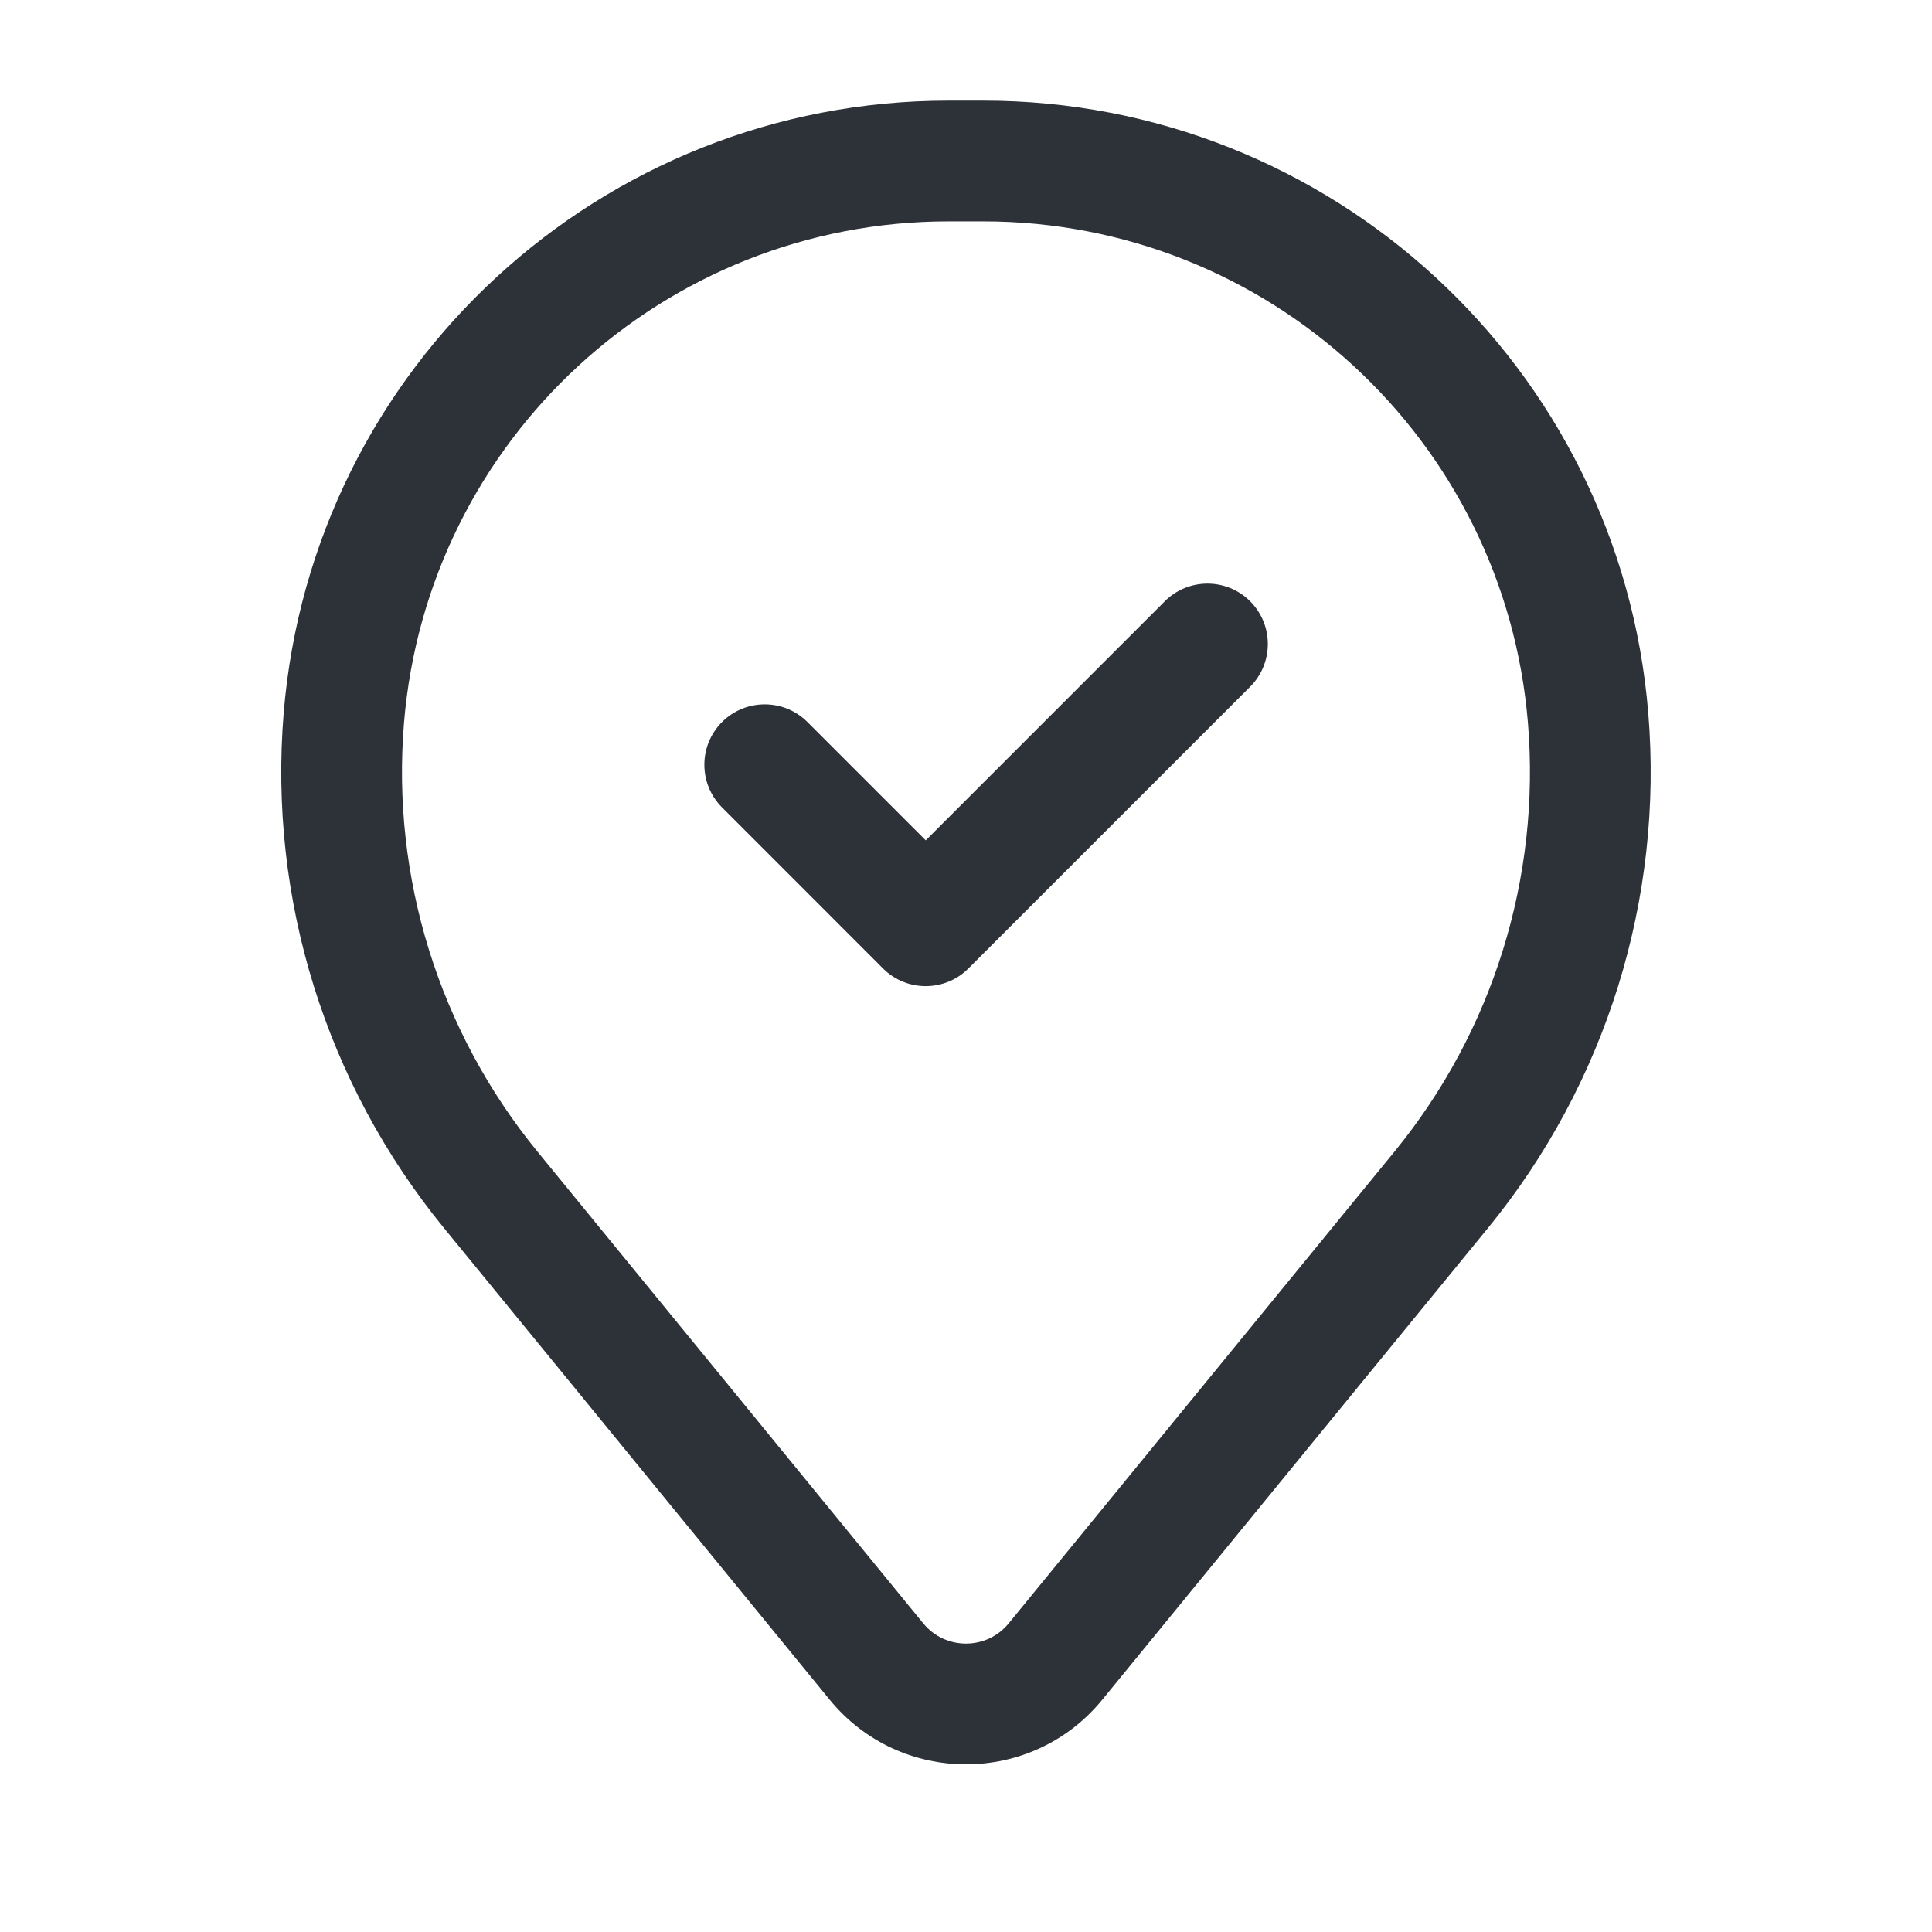 <?xml version="1.0" encoding="UTF-8"?> <svg xmlns="http://www.w3.org/2000/svg" width="36" height="36" viewBox="0 0 36 36" fill="none"> <path fill-rule="evenodd" clip-rule="evenodd" d="M23.295 11.204C23.734 11.644 23.734 12.356 23.295 12.796L18.045 18.046C17.606 18.485 16.893 18.485 16.454 18.046L13.454 15.045C13.015 14.606 13.015 13.894 13.454 13.454C13.893 13.015 14.606 13.015 15.045 13.454L17.25 15.659L21.704 11.204C22.143 10.765 22.856 10.765 23.295 11.204Z" fill="#2D3138"></path> <path fill-rule="evenodd" clip-rule="evenodd" d="M5.286 13.285C5.818 6.837 11.206 1.875 17.675 1.875H18.323C24.793 1.875 30.182 6.837 30.713 13.285C30.998 16.749 29.928 20.188 27.729 22.879L20.539 31.672C19.227 33.277 16.773 33.277 15.46 31.672L8.27 22.879C6.071 20.188 5.001 16.749 5.286 13.285ZM17.675 4.125C12.377 4.125 7.964 8.189 7.528 13.47C7.291 16.353 8.181 19.215 10.012 21.455L17.202 30.247C17.614 30.752 18.385 30.752 18.797 30.247L25.987 21.455C27.818 19.215 28.708 16.353 28.471 13.47C28.035 8.189 23.622 4.125 18.323 4.125H17.675Z" fill="#2D3138"></path> </svg> 